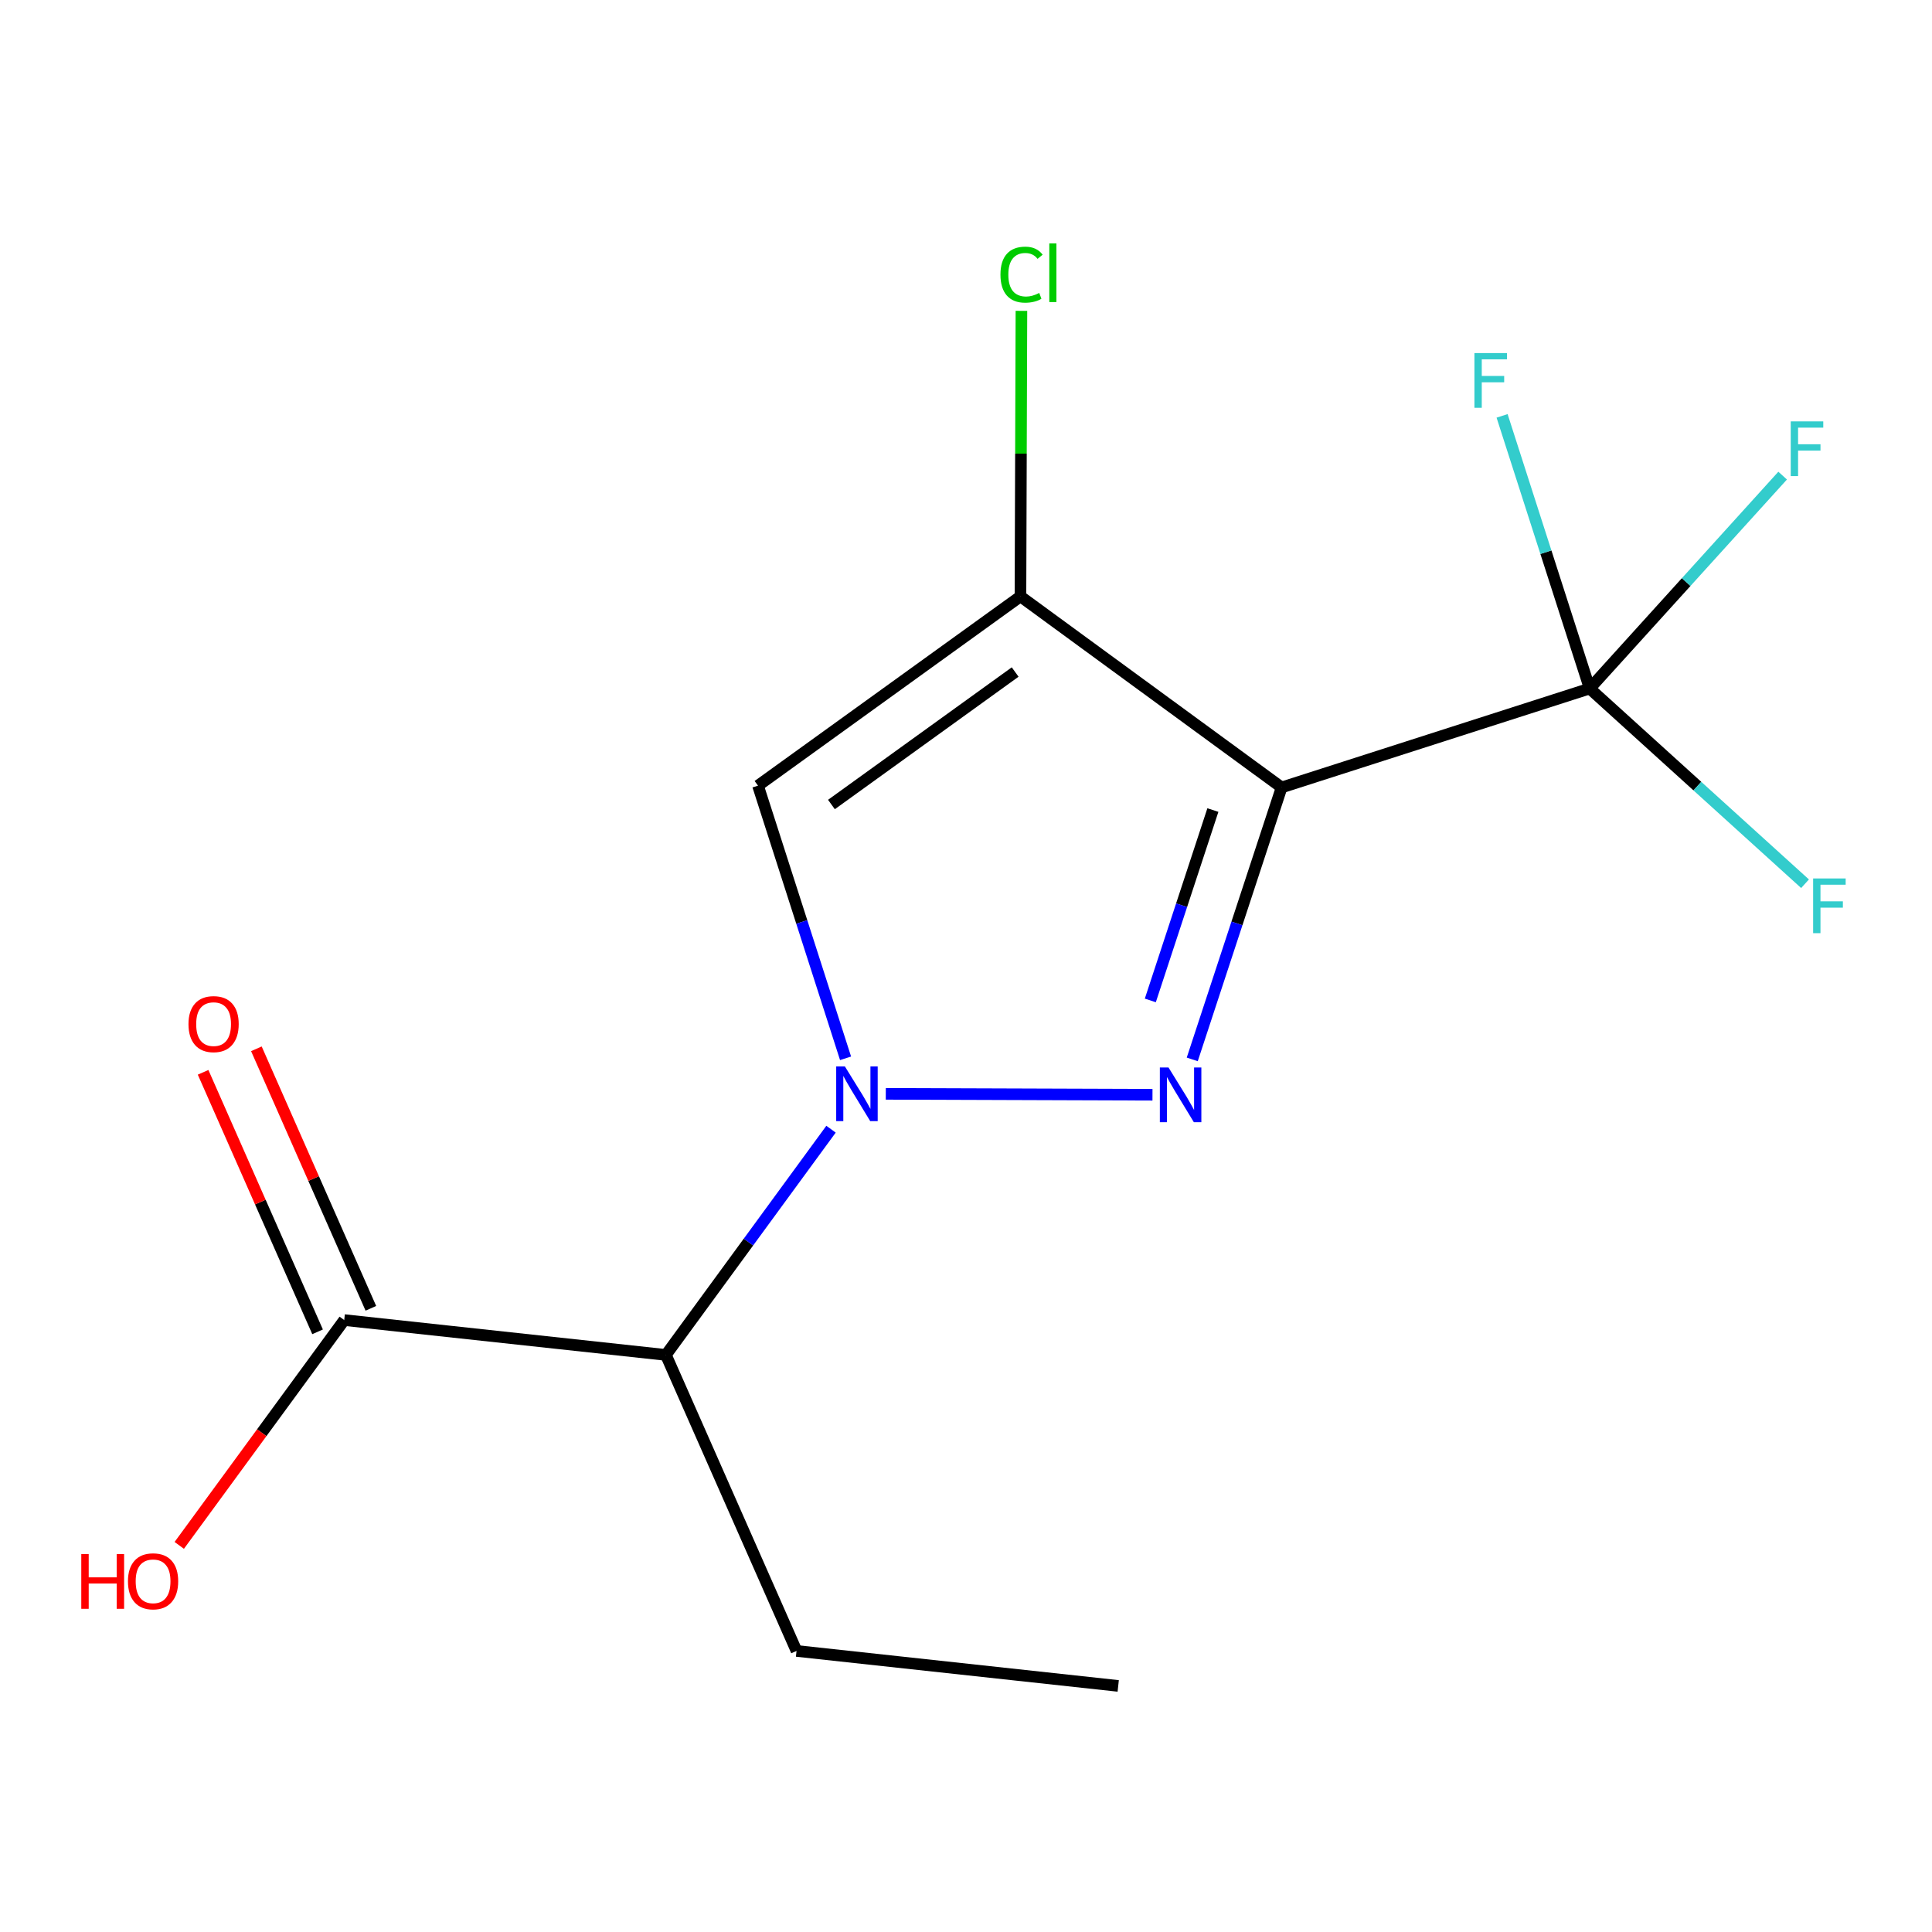 <?xml version='1.0' encoding='iso-8859-1'?>
<svg version='1.1' baseProfile='full'
              xmlns='http://www.w3.org/2000/svg'
                      xmlns:rdkit='http://www.rdkit.org/xml'
                      xmlns:xlink='http://www.w3.org/1999/xlink'
                  xml:space='preserve'
width='1000px' height='1000px' viewBox='0 0 1000 1000'>
<!-- END OF HEADER -->
<rect style='opacity:1.0;fill:#FFFFFF;stroke:none' width='1000' height='1000' x='0' y='0'> </rect>
<path class='bond-12' d='M 178.169,683.265 L 135.476,741.576' style='fill:none;fill-rule:evenodd;stroke:#000000;stroke-width:6px;stroke-linecap:butt;stroke-linejoin:miter;stroke-opacity:1' />
<path class='bond-12' d='M 135.476,741.576 L 92.783,799.888' style='fill:none;fill-rule:evenodd;stroke:#FF0000;stroke-width:6px;stroke-linecap:butt;stroke-linejoin:miter;stroke-opacity:1' />
<path class='bond-13' d='M 191.96,677.181 L 162.332,610.02' style='fill:none;fill-rule:evenodd;stroke:#000000;stroke-width:6px;stroke-linecap:butt;stroke-linejoin:miter;stroke-opacity:1' />
<path class='bond-13' d='M 162.332,610.02 L 132.704,542.86' style='fill:none;fill-rule:evenodd;stroke:#FF0000;stroke-width:6px;stroke-linecap:butt;stroke-linejoin:miter;stroke-opacity:1' />
<path class='bond-13' d='M 164.377,689.349 L 134.749,622.189' style='fill:none;fill-rule:evenodd;stroke:#000000;stroke-width:6px;stroke-linecap:butt;stroke-linejoin:miter;stroke-opacity:1' />
<path class='bond-13' d='M 134.749,622.189 L 105.121,555.028' style='fill:none;fill-rule:evenodd;stroke:#FF0000;stroke-width:6px;stroke-linecap:butt;stroke-linejoin:miter;stroke-opacity:1' />
<path class='bond-14' d='M 178.169,683.265 L 344.669,701.303' style='fill:none;fill-rule:evenodd;stroke:#000000;stroke-width:6px;stroke-linecap:butt;stroke-linejoin:miter;stroke-opacity:1' />
<path class='bond-2' d='M 663.367,407.579 L 640.237,477.962' style='fill:none;fill-rule:evenodd;stroke:#000000;stroke-width:6px;stroke-linecap:butt;stroke-linejoin:miter;stroke-opacity:1' />
<path class='bond-2' d='M 640.237,477.962 L 617.106,548.346' style='fill:none;fill-rule:evenodd;stroke:#0000FF;stroke-width:6px;stroke-linecap:butt;stroke-linejoin:miter;stroke-opacity:1' />
<path class='bond-2' d='M 627.787,419.281 L 611.596,468.55' style='fill:none;fill-rule:evenodd;stroke:#000000;stroke-width:6px;stroke-linecap:butt;stroke-linejoin:miter;stroke-opacity:1' />
<path class='bond-2' d='M 611.596,468.55 L 595.404,517.818' style='fill:none;fill-rule:evenodd;stroke:#0000FF;stroke-width:6px;stroke-linecap:butt;stroke-linejoin:miter;stroke-opacity:1' />
<path class='bond-4' d='M 663.367,407.579 L 528.187,308.693' style='fill:none;fill-rule:evenodd;stroke:#000000;stroke-width:6px;stroke-linecap:butt;stroke-linejoin:miter;stroke-opacity:1' />
<path class='bond-8' d='M 663.367,407.579 L 822.833,356.377' style='fill:none;fill-rule:evenodd;stroke:#000000;stroke-width:6px;stroke-linecap:butt;stroke-linejoin:miter;stroke-opacity:1' />
<path class='bond-11' d='M 578.785,872.628 L 412.285,854.522' style='fill:none;fill-rule:evenodd;stroke:#000000;stroke-width:6px;stroke-linecap:butt;stroke-linejoin:miter;stroke-opacity:1' />
<path class='bond-1' d='M 528.187,308.693 L 392.337,406.657' style='fill:none;fill-rule:evenodd;stroke:#000000;stroke-width:6px;stroke-linecap:butt;stroke-linejoin:miter;stroke-opacity:1' />
<path class='bond-1' d='M 525.443,347.841 L 430.348,416.416' style='fill:none;fill-rule:evenodd;stroke:#000000;stroke-width:6px;stroke-linecap:butt;stroke-linejoin:miter;stroke-opacity:1' />
<path class='bond-15' d='M 528.187,308.693 L 528.438,234.796' style='fill:none;fill-rule:evenodd;stroke:#000000;stroke-width:6px;stroke-linecap:butt;stroke-linejoin:miter;stroke-opacity:1' />
<path class='bond-15' d='M 528.438,234.796 L 528.689,160.899' style='fill:none;fill-rule:evenodd;stroke:#00CC00;stroke-width:6px;stroke-linecap:butt;stroke-linejoin:miter;stroke-opacity:1' />
<path class='bond-0' d='M 392.337,406.657 L 414.999,477.217' style='fill:none;fill-rule:evenodd;stroke:#000000;stroke-width:6px;stroke-linecap:butt;stroke-linejoin:miter;stroke-opacity:1' />
<path class='bond-0' d='M 414.999,477.217 L 437.662,547.776' style='fill:none;fill-rule:evenodd;stroke:#0000FF;stroke-width:6px;stroke-linecap:butt;stroke-linejoin:miter;stroke-opacity:1' />
<path class='bond-5' d='M 822.833,356.377 L 872.763,301.279' style='fill:none;fill-rule:evenodd;stroke:#000000;stroke-width:6px;stroke-linecap:butt;stroke-linejoin:miter;stroke-opacity:1' />
<path class='bond-5' d='M 872.763,301.279 L 922.694,246.18' style='fill:none;fill-rule:evenodd;stroke:#33CCCC;stroke-width:6px;stroke-linecap:butt;stroke-linejoin:miter;stroke-opacity:1' />
<path class='bond-6' d='M 822.833,356.377 L 800.155,285.818' style='fill:none;fill-rule:evenodd;stroke:#000000;stroke-width:6px;stroke-linecap:butt;stroke-linejoin:miter;stroke-opacity:1' />
<path class='bond-6' d='M 800.155,285.818 L 777.478,215.259' style='fill:none;fill-rule:evenodd;stroke:#33CCCC;stroke-width:6px;stroke-linecap:butt;stroke-linejoin:miter;stroke-opacity:1' />
<path class='bond-7' d='M 822.833,356.377 L 878.559,406.897' style='fill:none;fill-rule:evenodd;stroke:#000000;stroke-width:6px;stroke-linecap:butt;stroke-linejoin:miter;stroke-opacity:1' />
<path class='bond-7' d='M 878.559,406.897 L 934.285,457.417' style='fill:none;fill-rule:evenodd;stroke:#33CCCC;stroke-width:6px;stroke-linecap:butt;stroke-linejoin:miter;stroke-opacity:1' />
<path class='bond-10' d='M 412.285,854.522 L 344.669,701.303' style='fill:none;fill-rule:evenodd;stroke:#000000;stroke-width:6px;stroke-linecap:butt;stroke-linejoin:miter;stroke-opacity:1' />
<path class='bond-9' d='M 344.669,701.303 L 387.401,642.887' style='fill:none;fill-rule:evenodd;stroke:#000000;stroke-width:6px;stroke-linecap:butt;stroke-linejoin:miter;stroke-opacity:1' />
<path class='bond-9' d='M 387.401,642.887 L 430.134,584.471' style='fill:none;fill-rule:evenodd;stroke:#0000FF;stroke-width:6px;stroke-linecap:butt;stroke-linejoin:miter;stroke-opacity:1' />
<path class='bond-3' d='M 458.483,566.174 L 596.522,566.643' style='fill:none;fill-rule:evenodd;stroke:#0000FF;stroke-width:6px;stroke-linecap:butt;stroke-linejoin:miter;stroke-opacity:1' />
<path  class='atom-8' d='M 938.472 454.686
L 955.312 454.686
L 955.312 457.926
L 942.272 457.926
L 942.272 466.526
L 953.872 466.526
L 953.872 469.806
L 942.272 469.806
L 942.272 483.006
L 938.472 483.006
L 938.472 454.686
' fill='#33CCCC'/>
<path  class='atom-9' d='M 763.161 182.751
L 780.001 182.751
L 780.001 185.991
L 766.961 185.991
L 766.961 194.591
L 778.561 194.591
L 778.561 197.871
L 766.961 197.871
L 766.961 211.071
L 763.161 211.071
L 763.161 182.751
' fill='#33CCCC'/>
<path  class='atom-10' d='M 926.881 218.108
L 943.721 218.108
L 943.721 221.348
L 930.681 221.348
L 930.681 229.948
L 942.281 229.948
L 942.281 233.228
L 930.681 233.228
L 930.681 246.428
L 926.881 246.428
L 926.881 218.108
' fill='#33CCCC'/>
<path  class='atom-11' d='M 437.295 551.963
L 446.575 566.963
Q 447.495 568.443, 448.975 571.123
Q 450.455 573.803, 450.535 573.963
L 450.535 551.963
L 454.295 551.963
L 454.295 580.283
L 450.415 580.283
L 440.455 563.883
Q 439.295 561.963, 438.055 559.763
Q 436.855 557.563, 436.495 556.883
L 436.495 580.283
L 432.815 580.283
L 432.815 551.963
L 437.295 551.963
' fill='#0000FF'/>
<path  class='atom-12' d='M 604.817 552.533
L 614.097 567.533
Q 615.017 569.013, 616.497 571.693
Q 617.977 574.373, 618.057 574.533
L 618.057 552.533
L 621.817 552.533
L 621.817 580.853
L 617.937 580.853
L 607.977 564.453
Q 606.817 562.533, 605.577 560.333
Q 604.377 558.133, 604.017 557.453
L 604.017 580.853
L 600.337 580.853
L 600.337 552.533
L 604.817 552.533
' fill='#0000FF'/>
<path  class='atom-13' d='M 42.073 804.395
L 45.913 804.395
L 45.913 816.435
L 60.393 816.435
L 60.393 804.395
L 64.233 804.395
L 64.233 832.715
L 60.393 832.715
L 60.393 819.635
L 45.913 819.635
L 45.913 832.715
L 42.073 832.715
L 42.073 804.395
' fill='#FF0000'/>
<path  class='atom-13' d='M 66.233 818.475
Q 66.233 811.675, 69.593 807.875
Q 72.953 804.075, 79.233 804.075
Q 85.513 804.075, 88.873 807.875
Q 92.233 811.675, 92.233 818.475
Q 92.233 825.355, 88.833 829.275
Q 85.433 833.155, 79.233 833.155
Q 72.993 833.155, 69.593 829.275
Q 66.233 825.395, 66.233 818.475
M 79.233 829.955
Q 83.553 829.955, 85.873 827.075
Q 88.233 824.155, 88.233 818.475
Q 88.233 812.915, 85.873 810.115
Q 83.553 807.275, 79.233 807.275
Q 74.913 807.275, 72.553 810.075
Q 70.233 812.875, 70.233 818.475
Q 70.233 824.195, 72.553 827.075
Q 74.913 829.955, 79.233 829.955
' fill='#FF0000'/>
<path  class='atom-14' d='M 97.554 530.076
Q 97.554 523.276, 100.914 519.476
Q 104.274 515.676, 110.554 515.676
Q 116.834 515.676, 120.194 519.476
Q 123.554 523.276, 123.554 530.076
Q 123.554 536.956, 120.154 540.876
Q 116.754 544.756, 110.554 544.756
Q 104.314 544.756, 100.914 540.876
Q 97.554 536.996, 97.554 530.076
M 110.554 541.556
Q 114.874 541.556, 117.194 538.676
Q 119.554 535.756, 119.554 530.076
Q 119.554 524.516, 117.194 521.716
Q 114.874 518.876, 110.554 518.876
Q 106.234 518.876, 103.874 521.676
Q 101.554 524.476, 101.554 530.076
Q 101.554 535.796, 103.874 538.676
Q 106.234 541.556, 110.554 541.556
' fill='#FF0000'/>
<path  class='atom-15' d='M 517.836 142.151
Q 517.836 135.111, 521.116 131.431
Q 524.436 127.711, 530.716 127.711
Q 536.556 127.711, 539.676 131.831
L 537.036 133.991
Q 534.756 130.991, 530.716 130.991
Q 526.436 130.991, 524.156 133.871
Q 521.916 136.711, 521.916 142.151
Q 521.916 147.751, 524.236 150.631
Q 526.596 153.511, 531.156 153.511
Q 534.276 153.511, 537.916 151.631
L 539.036 154.631
Q 537.556 155.591, 535.316 156.151
Q 533.076 156.711, 530.596 156.711
Q 524.436 156.711, 521.116 152.951
Q 517.836 149.191, 517.836 142.151
' fill='#00CC00'/>
<path  class='atom-15' d='M 543.116 125.991
L 546.796 125.991
L 546.796 156.351
L 543.116 156.351
L 543.116 125.991
' fill='#00CC00'/>
</svg>
